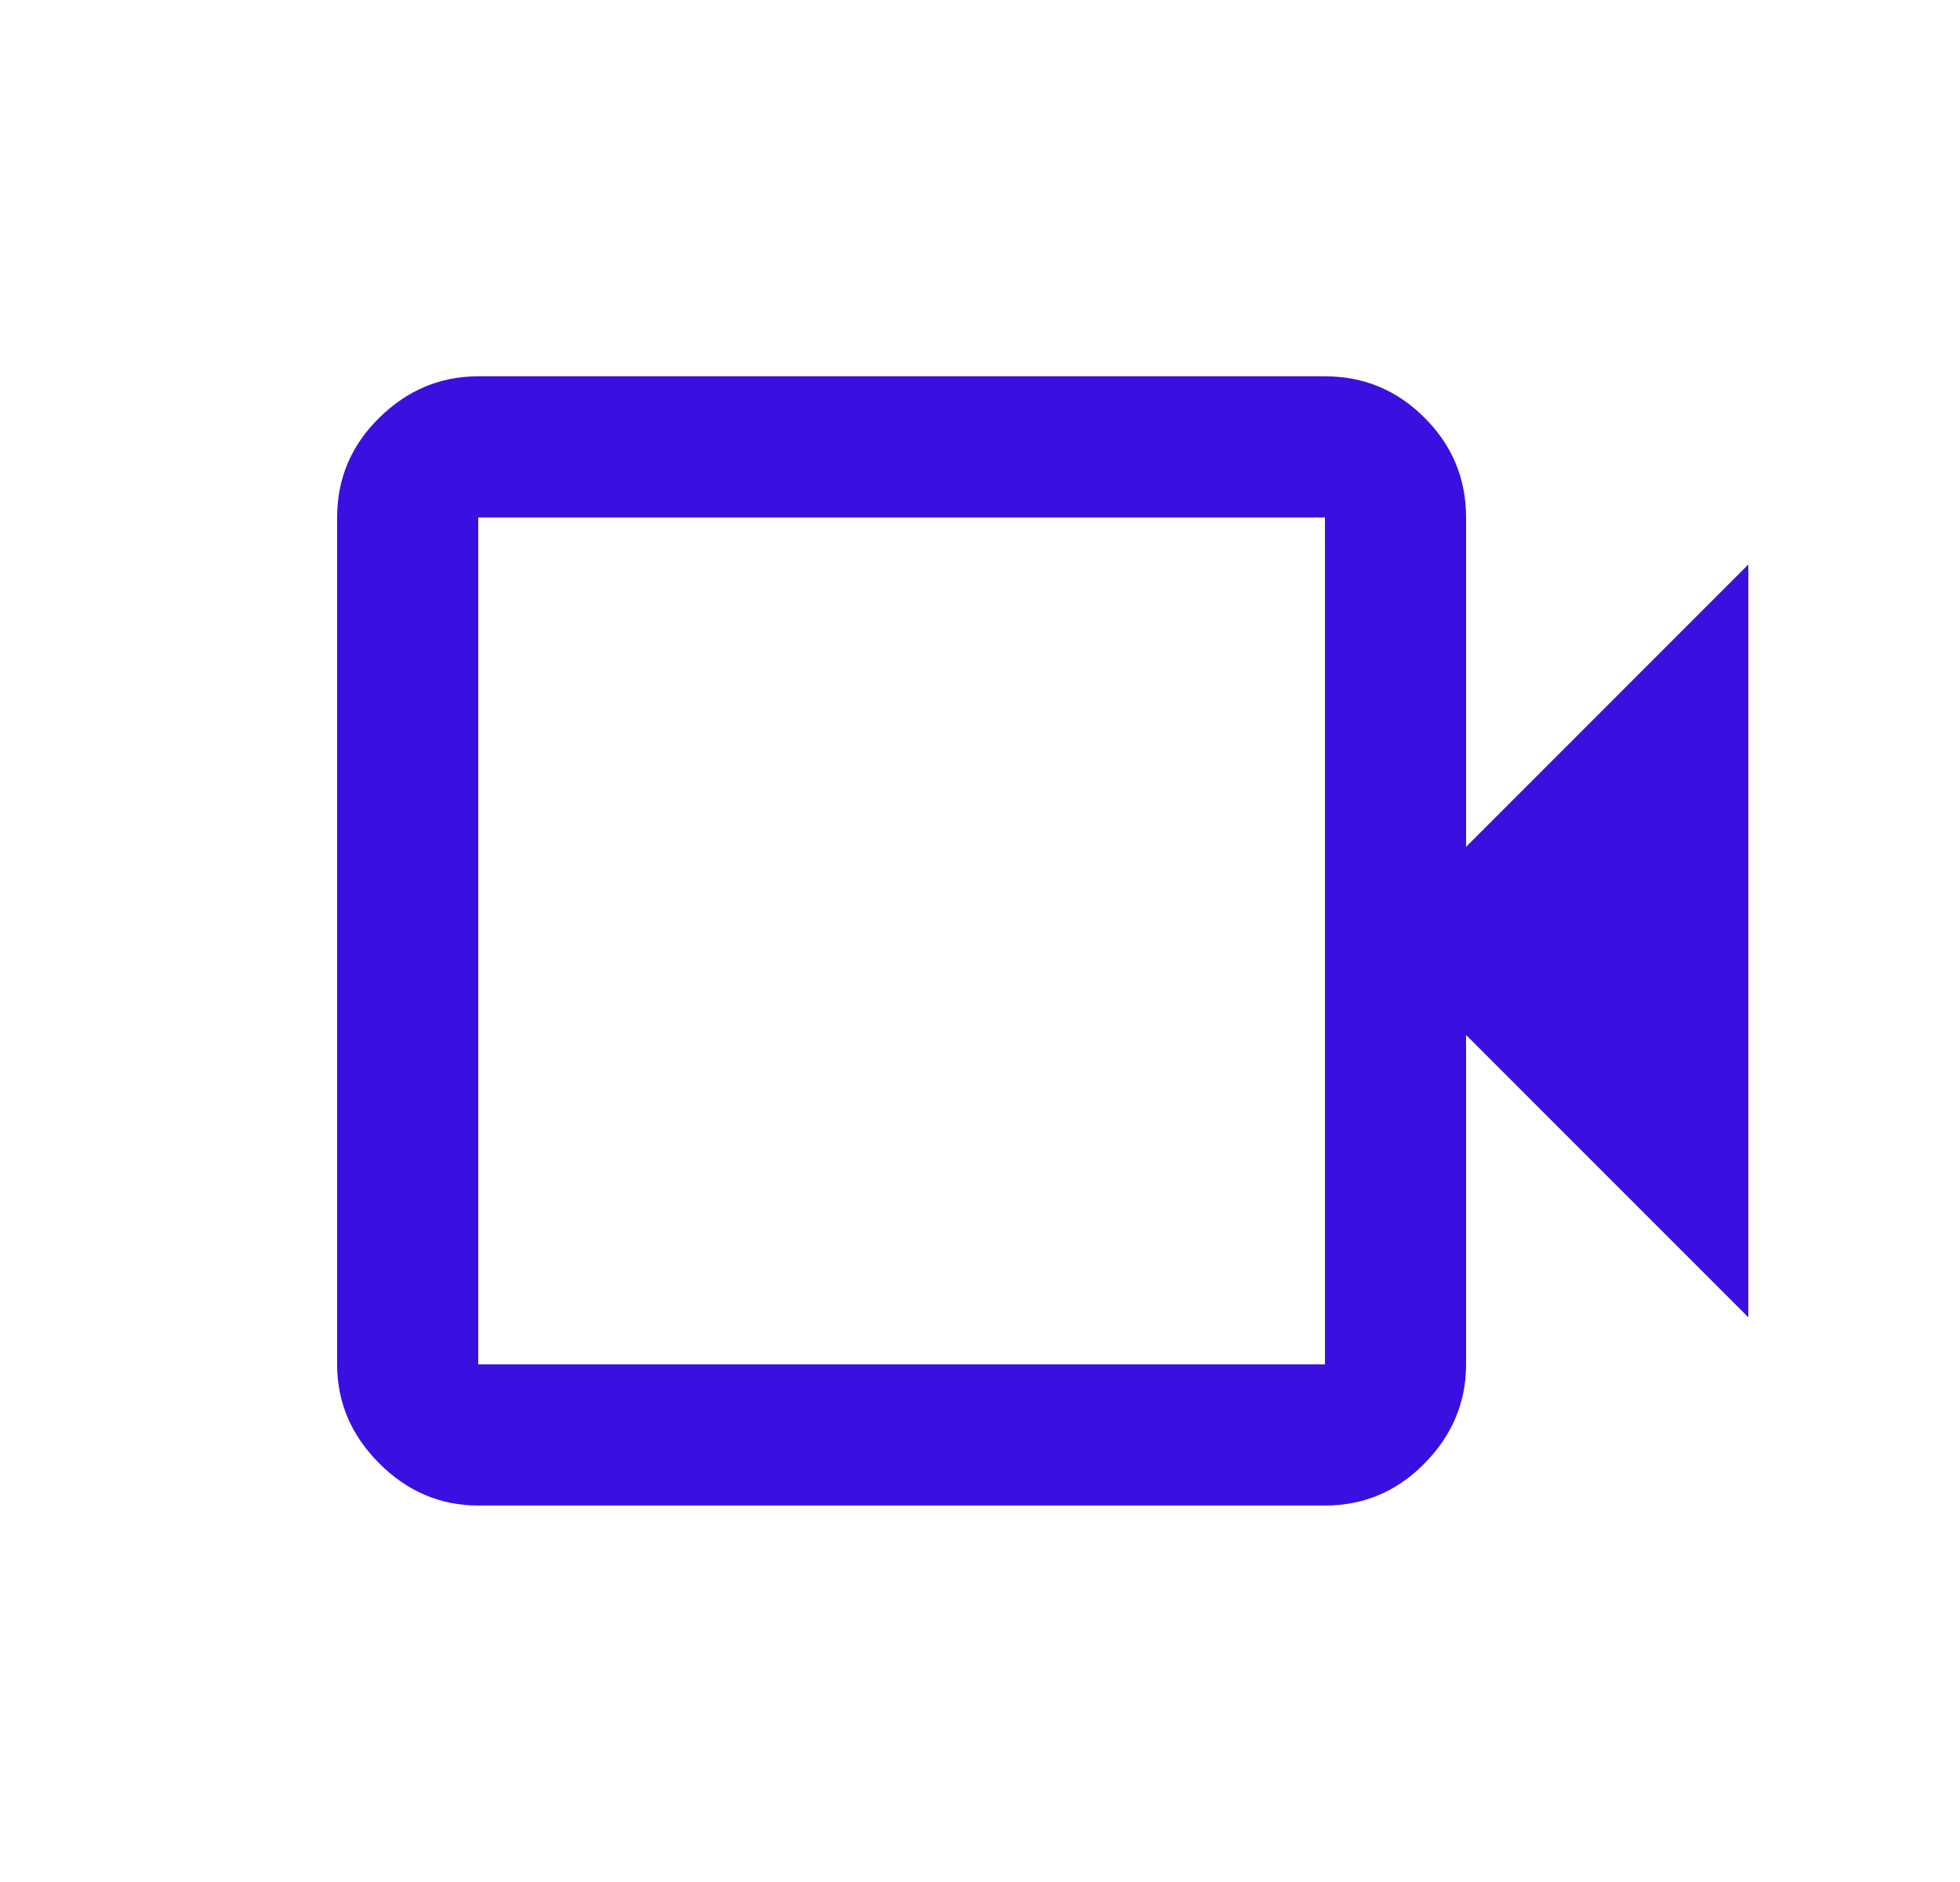 <svg width="25" height="24" viewBox="0 0 25 24" fill="none" xmlns="http://www.w3.org/2000/svg">
<mask id="mask0_5790_9133" style="mask-type:alpha" maskUnits="userSpaceOnUse" x="0" y="0" width="25" height="24">
<rect x="0.699" width="24" height="24" fill="#D9D9D9"/>
</mask>
<g mask="url(#mask0_5790_9133)">
<path d="M6.1 19.199C5.616 19.199 5.196 19.02 4.837 18.661C4.479 18.303 4.3 17.882 4.3 17.399V6.599C4.3 6.104 4.479 5.68 4.837 5.328C5.196 4.975 5.616 4.799 6.1 4.799H16.9C17.395 4.799 17.819 4.975 18.171 5.328C18.524 5.68 18.7 6.104 18.7 6.599V10.799L22.3 7.199V16.799L18.7 13.199V17.399C18.7 17.882 18.524 18.303 18.171 18.661C17.819 19.02 17.395 19.199 16.9 19.199H6.1ZM6.1 17.399H16.9V6.599H6.1V17.399Z" fill="#3A10E0"/>
</g>
</svg>
